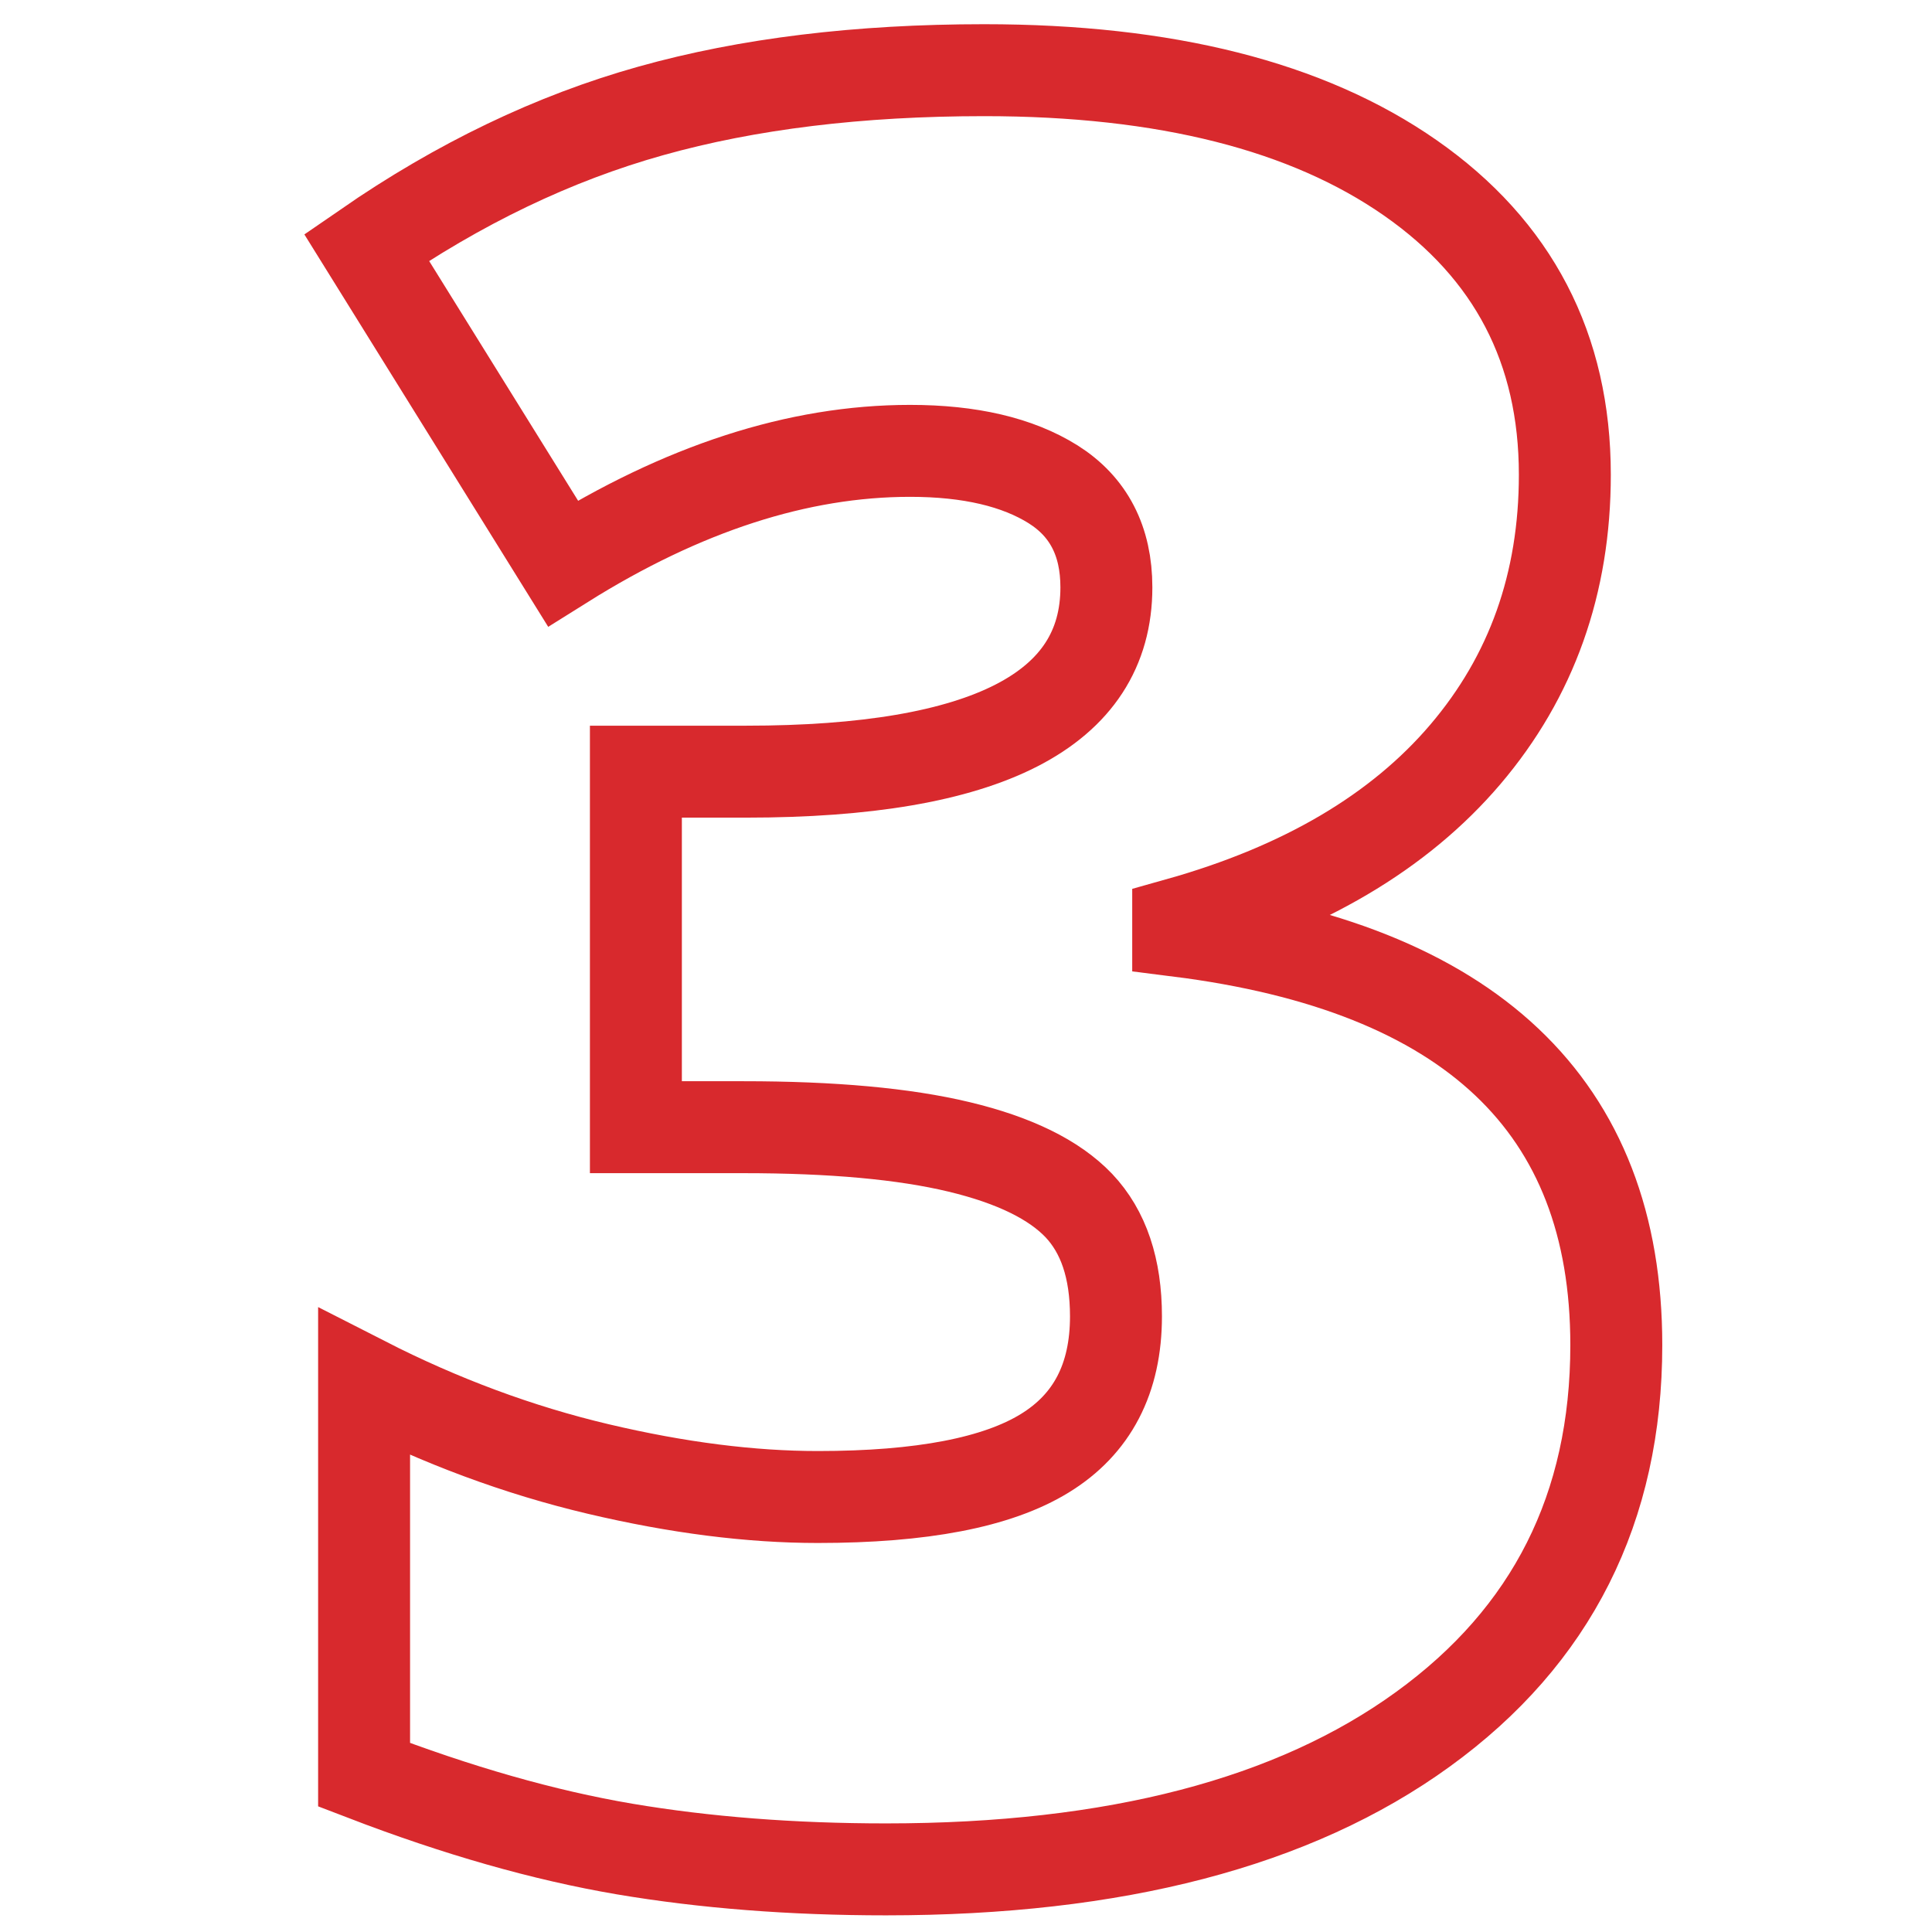 <svg xmlns="http://www.w3.org/2000/svg" xmlns:xlink="http://www.w3.org/1999/xlink" width="125" zoomAndPan="magnify" viewBox="0 0 93.75 93.75" height="125" preserveAspectRatio="xMidYMid meet" version="1.0"><defs><clipPath id="114285e64f"><path d="M 0 0 L 93.5 0 L 93.5 93.5 L 0 93.5 Z M 0 0 " clip-rule="nonzero"/></clipPath></defs><g clip-path="url(#114285e64f)"><path stroke-linecap="butt" transform="matrix(5.17, 0, 0, 5.17, 13.604, -39.702)" fill="none" stroke-linejoin="miter" d="M 12.056 12.135 C 12.056 13.155 11.744 14.029 11.123 14.759 C 10.502 15.489 9.602 16.019 8.427 16.349 L 8.427 16.416 C 11.168 16.761 12.539 18.057 12.539 20.304 C 12.539 21.832 11.934 23.034 10.724 23.91 C 9.515 24.787 7.835 25.225 5.685 25.225 C 4.801 25.225 3.983 25.161 3.231 25.034 C 2.477 24.906 1.663 24.674 0.786 24.337 L 0.786 20.652 C 1.505 21.019 2.238 21.291 2.983 21.467 C 3.728 21.643 4.415 21.73 5.045 21.73 C 6.019 21.73 6.728 21.594 7.174 21.32 C 7.62 21.047 7.843 20.618 7.843 20.034 C 7.843 19.585 7.726 19.239 7.494 18.994 C 7.262 18.751 6.888 18.568 6.371 18.444 C 5.854 18.32 5.179 18.259 4.348 18.259 L 3.337 18.259 L 3.337 14.922 L 4.371 14.922 C 6.625 14.922 7.753 14.345 7.753 13.192 C 7.753 12.757 7.586 12.435 7.253 12.225 C 6.919 12.016 6.471 11.911 5.91 11.911 C 4.861 11.911 3.775 12.263 2.652 12.967 L 0.809 10.001 C 1.678 9.401 2.567 8.975 3.478 8.72 C 4.387 8.465 5.431 8.338 6.606 8.338 C 8.307 8.338 9.64 8.675 10.606 9.349 C 11.572 10.023 12.056 10.952 12.056 12.135 Z M 12.056 12.135 " stroke="#d8292d" stroke-width="0.863" stroke-opacity="1" stroke-miterlimit="4"/></g></svg>